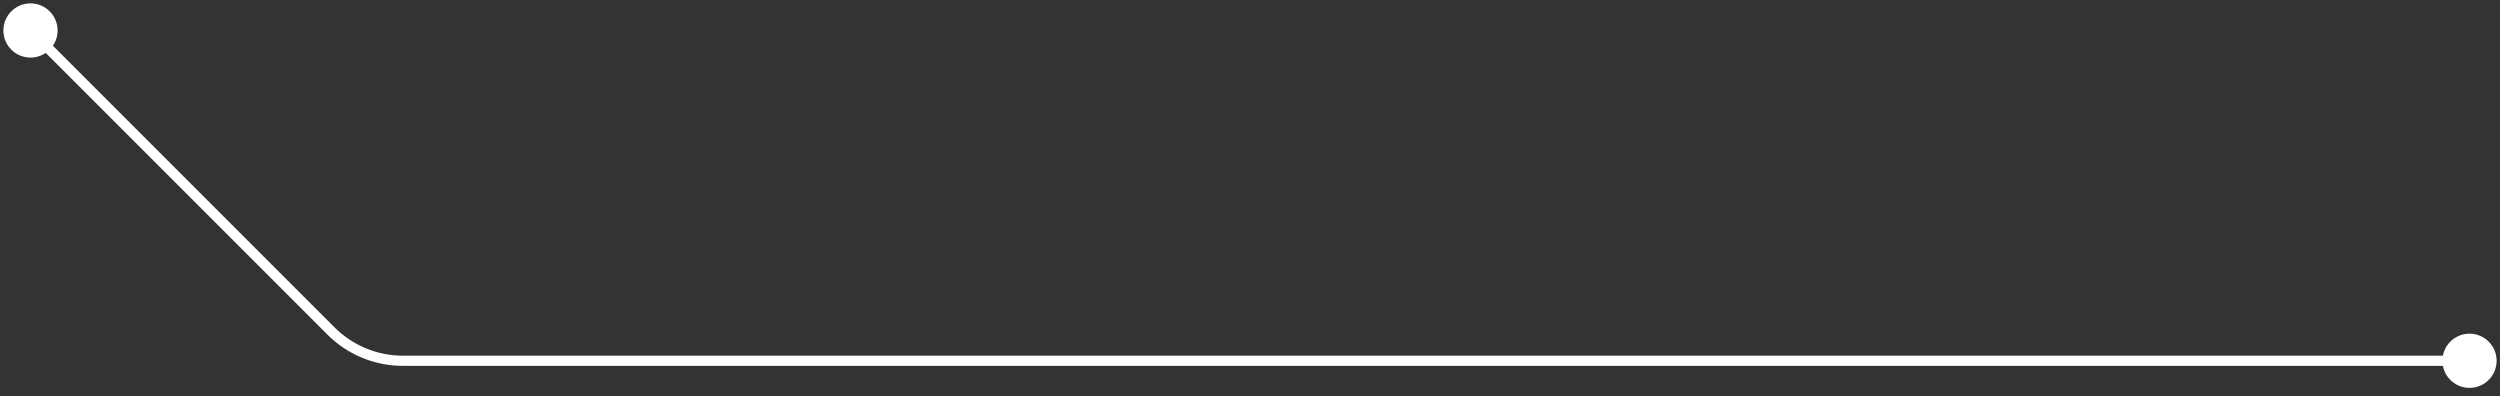 <?xml version="1.0" encoding="UTF-8"?> <svg xmlns="http://www.w3.org/2000/svg" width="246" height="39" viewBox="0 0 246 39" fill="none"><rect x="0" y="0" width="246" height="39" fill="#333333" stroke="none"/><path d="M0.333 3C0.333 4.473 1.527 5.667 3 5.667C4.473 5.667 5.667 4.473 5.667 3C5.667 1.527 4.473 0.333 3 0.333C1.527 0.333 0.333 1.527 0.333 3ZM240.334 35.5C240.334 36.973 241.528 38.167 243.001 38.167C244.473 38.167 245.667 36.973 245.667 35.5C245.667 34.027 244.473 32.833 243.001 32.833C241.528 32.833 240.334 34.027 240.334 35.5ZM2.646 3.354L32.218 32.925L32.925 32.218L3.354 2.646L2.646 3.354ZM39.642 36H243.001V35H39.642V36ZM32.218 32.925C34.187 34.894 36.857 36 39.642 36V35C37.123 35 34.706 33.999 32.925 32.218L32.218 32.925Z" fill="white"></path></svg> 